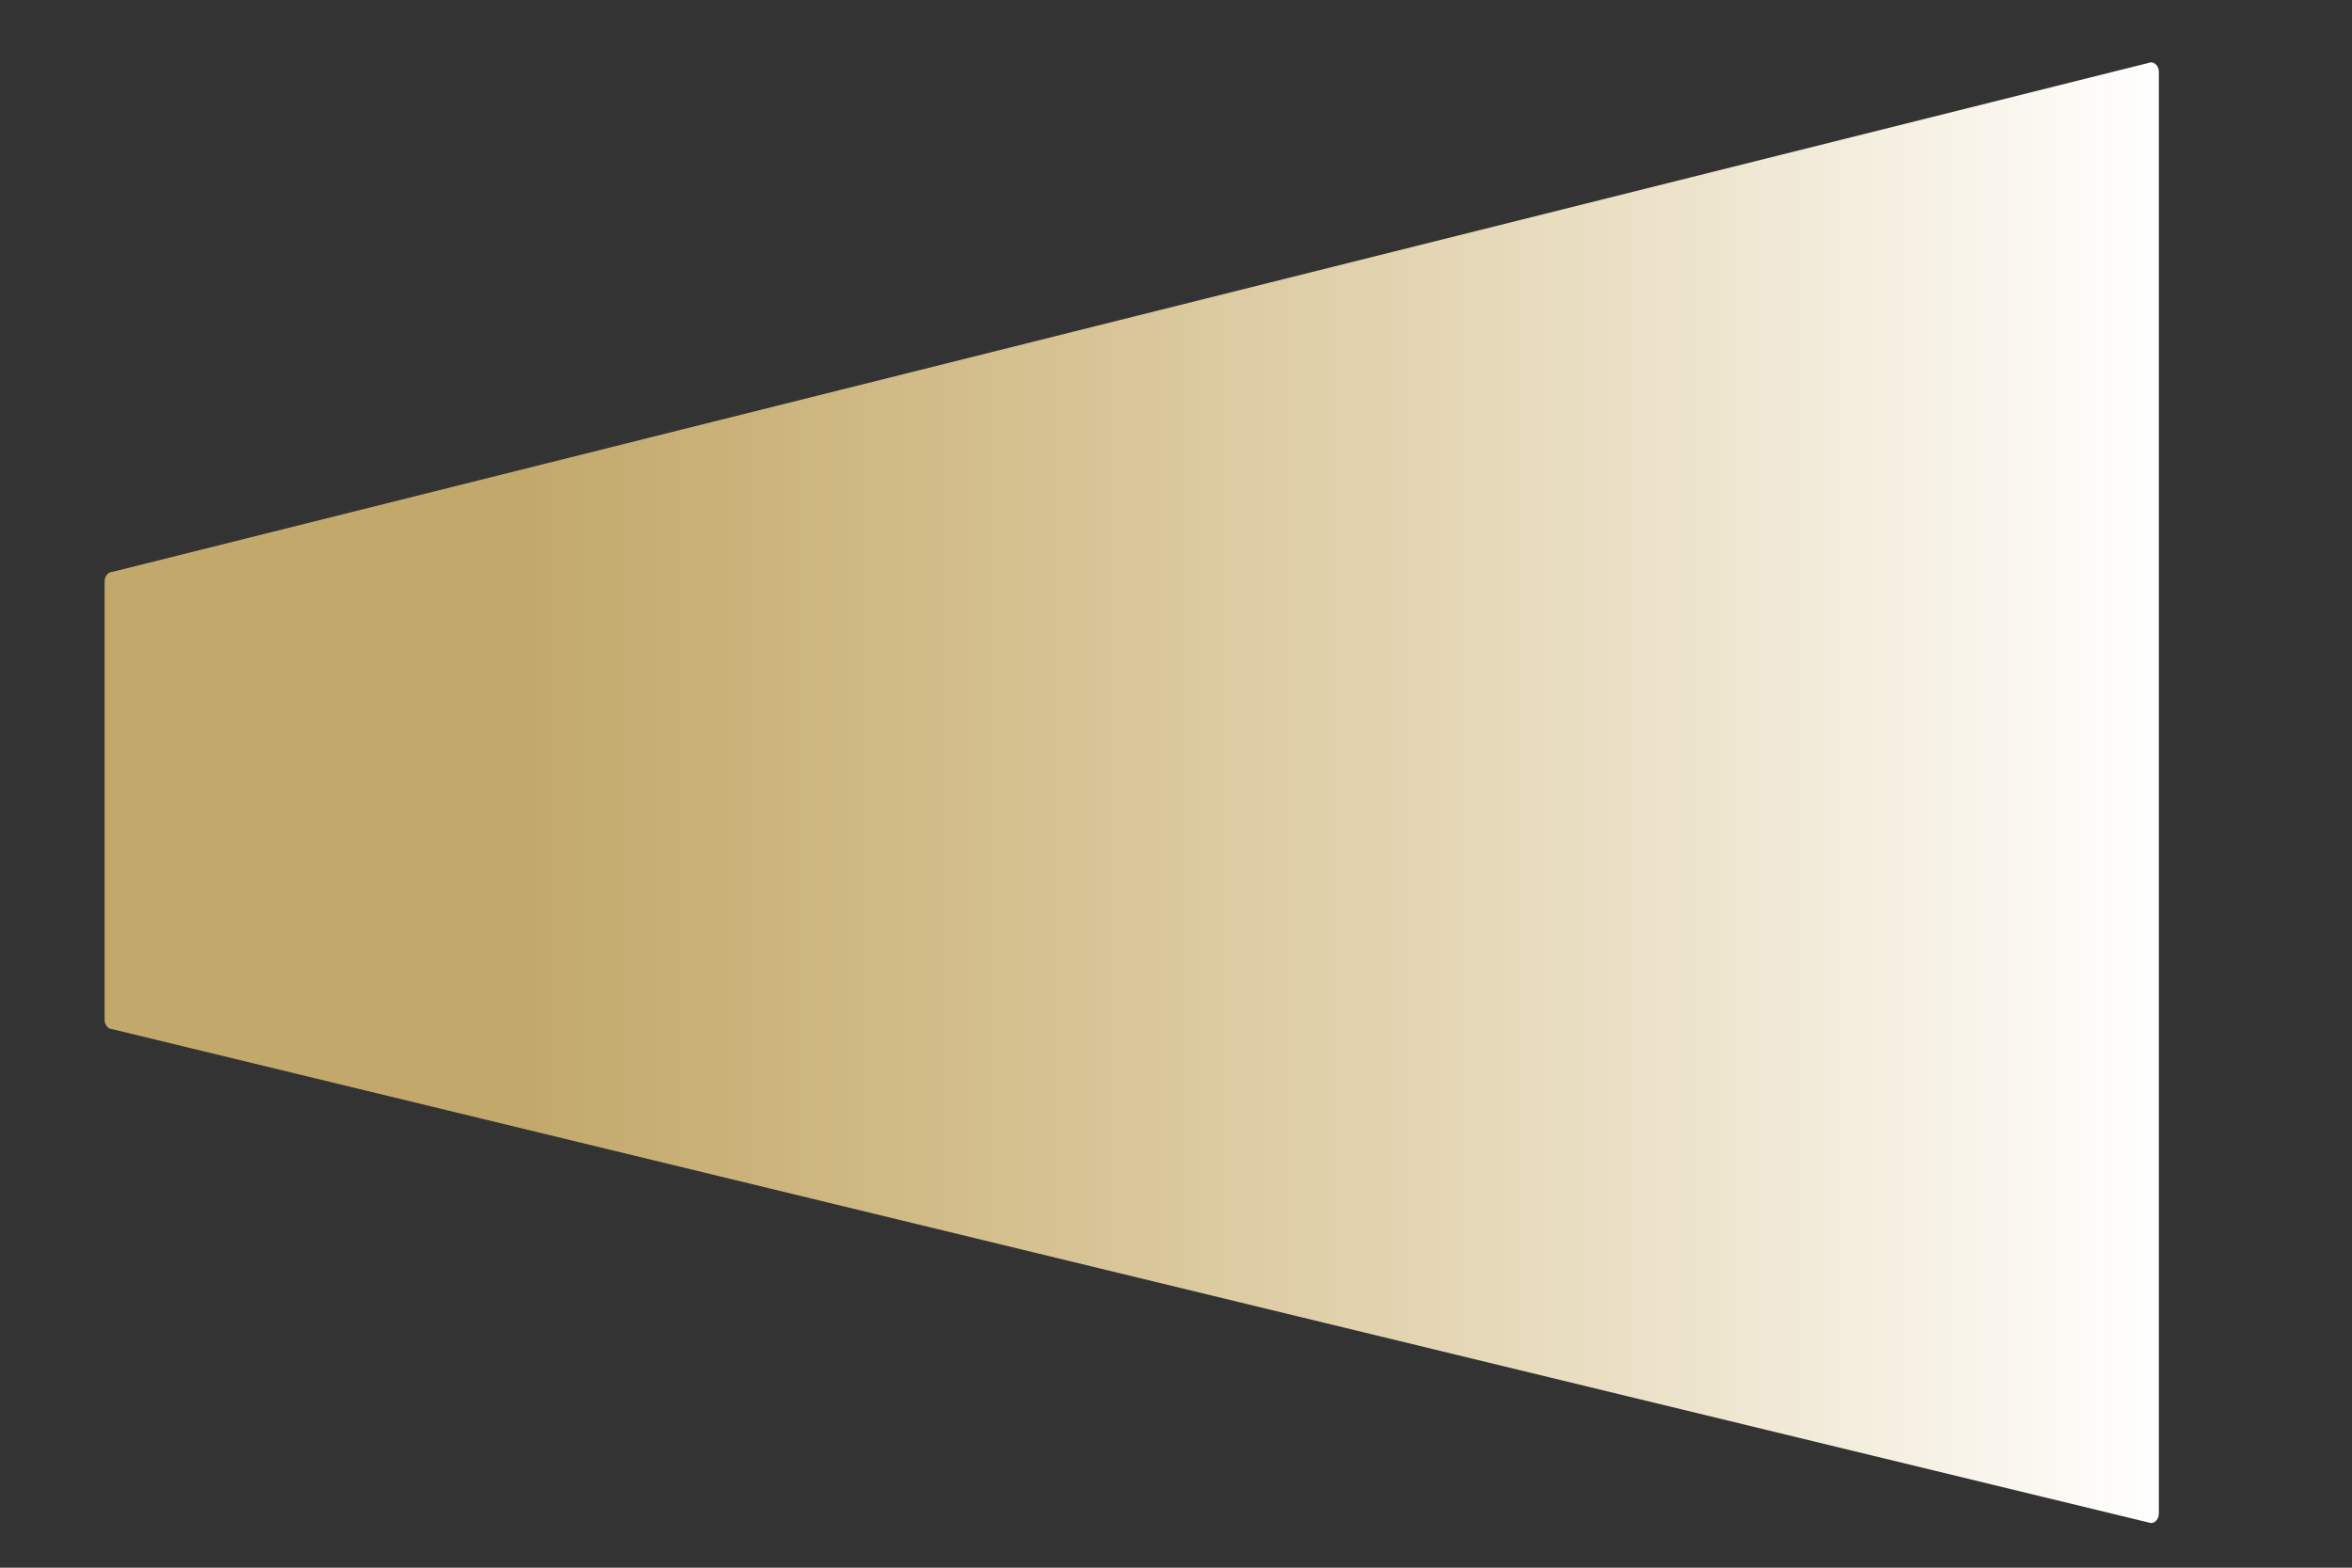 <?xml version="1.0" encoding="UTF-8"?><svg id="Layer_1" xmlns="http://www.w3.org/2000/svg"
  xmlns:xlink="http://www.w3.org/1999/xlink" viewBox="0 0 3000 2000">
  <rect x="0" y="0" width="3000" height="2000" fill="#333333" stroke="none"/>
  <defs>
    <style>
      .cls-1-r {
        fill: url(#linear-gradient);
      }
    </style>
    <linearGradient id="linear-gradient" x1="133.41" y1="1011.29" x2="2753.64" y2="1011.29"
      gradientUnits="userSpaceOnUse">
      <stop offset=".2" stop-color="#ffda82" stop-opacity=".7" />
      <stop offset="1" stop-color="#fff" />
    </linearGradient>
  </defs>
  <path class="cls-1-r"
    d="M2743.48,1943.06L143.58,1313.06c-5.59,0-10.16-5.4-10.16-12v-559.53c0-6.6,4.57-12,10.16-12L2743.48,79.53c5.59,0,10.16,5.4,10.16,12v1839.53c0,6.6-4.57,12-10.16,12Z" />
</svg>